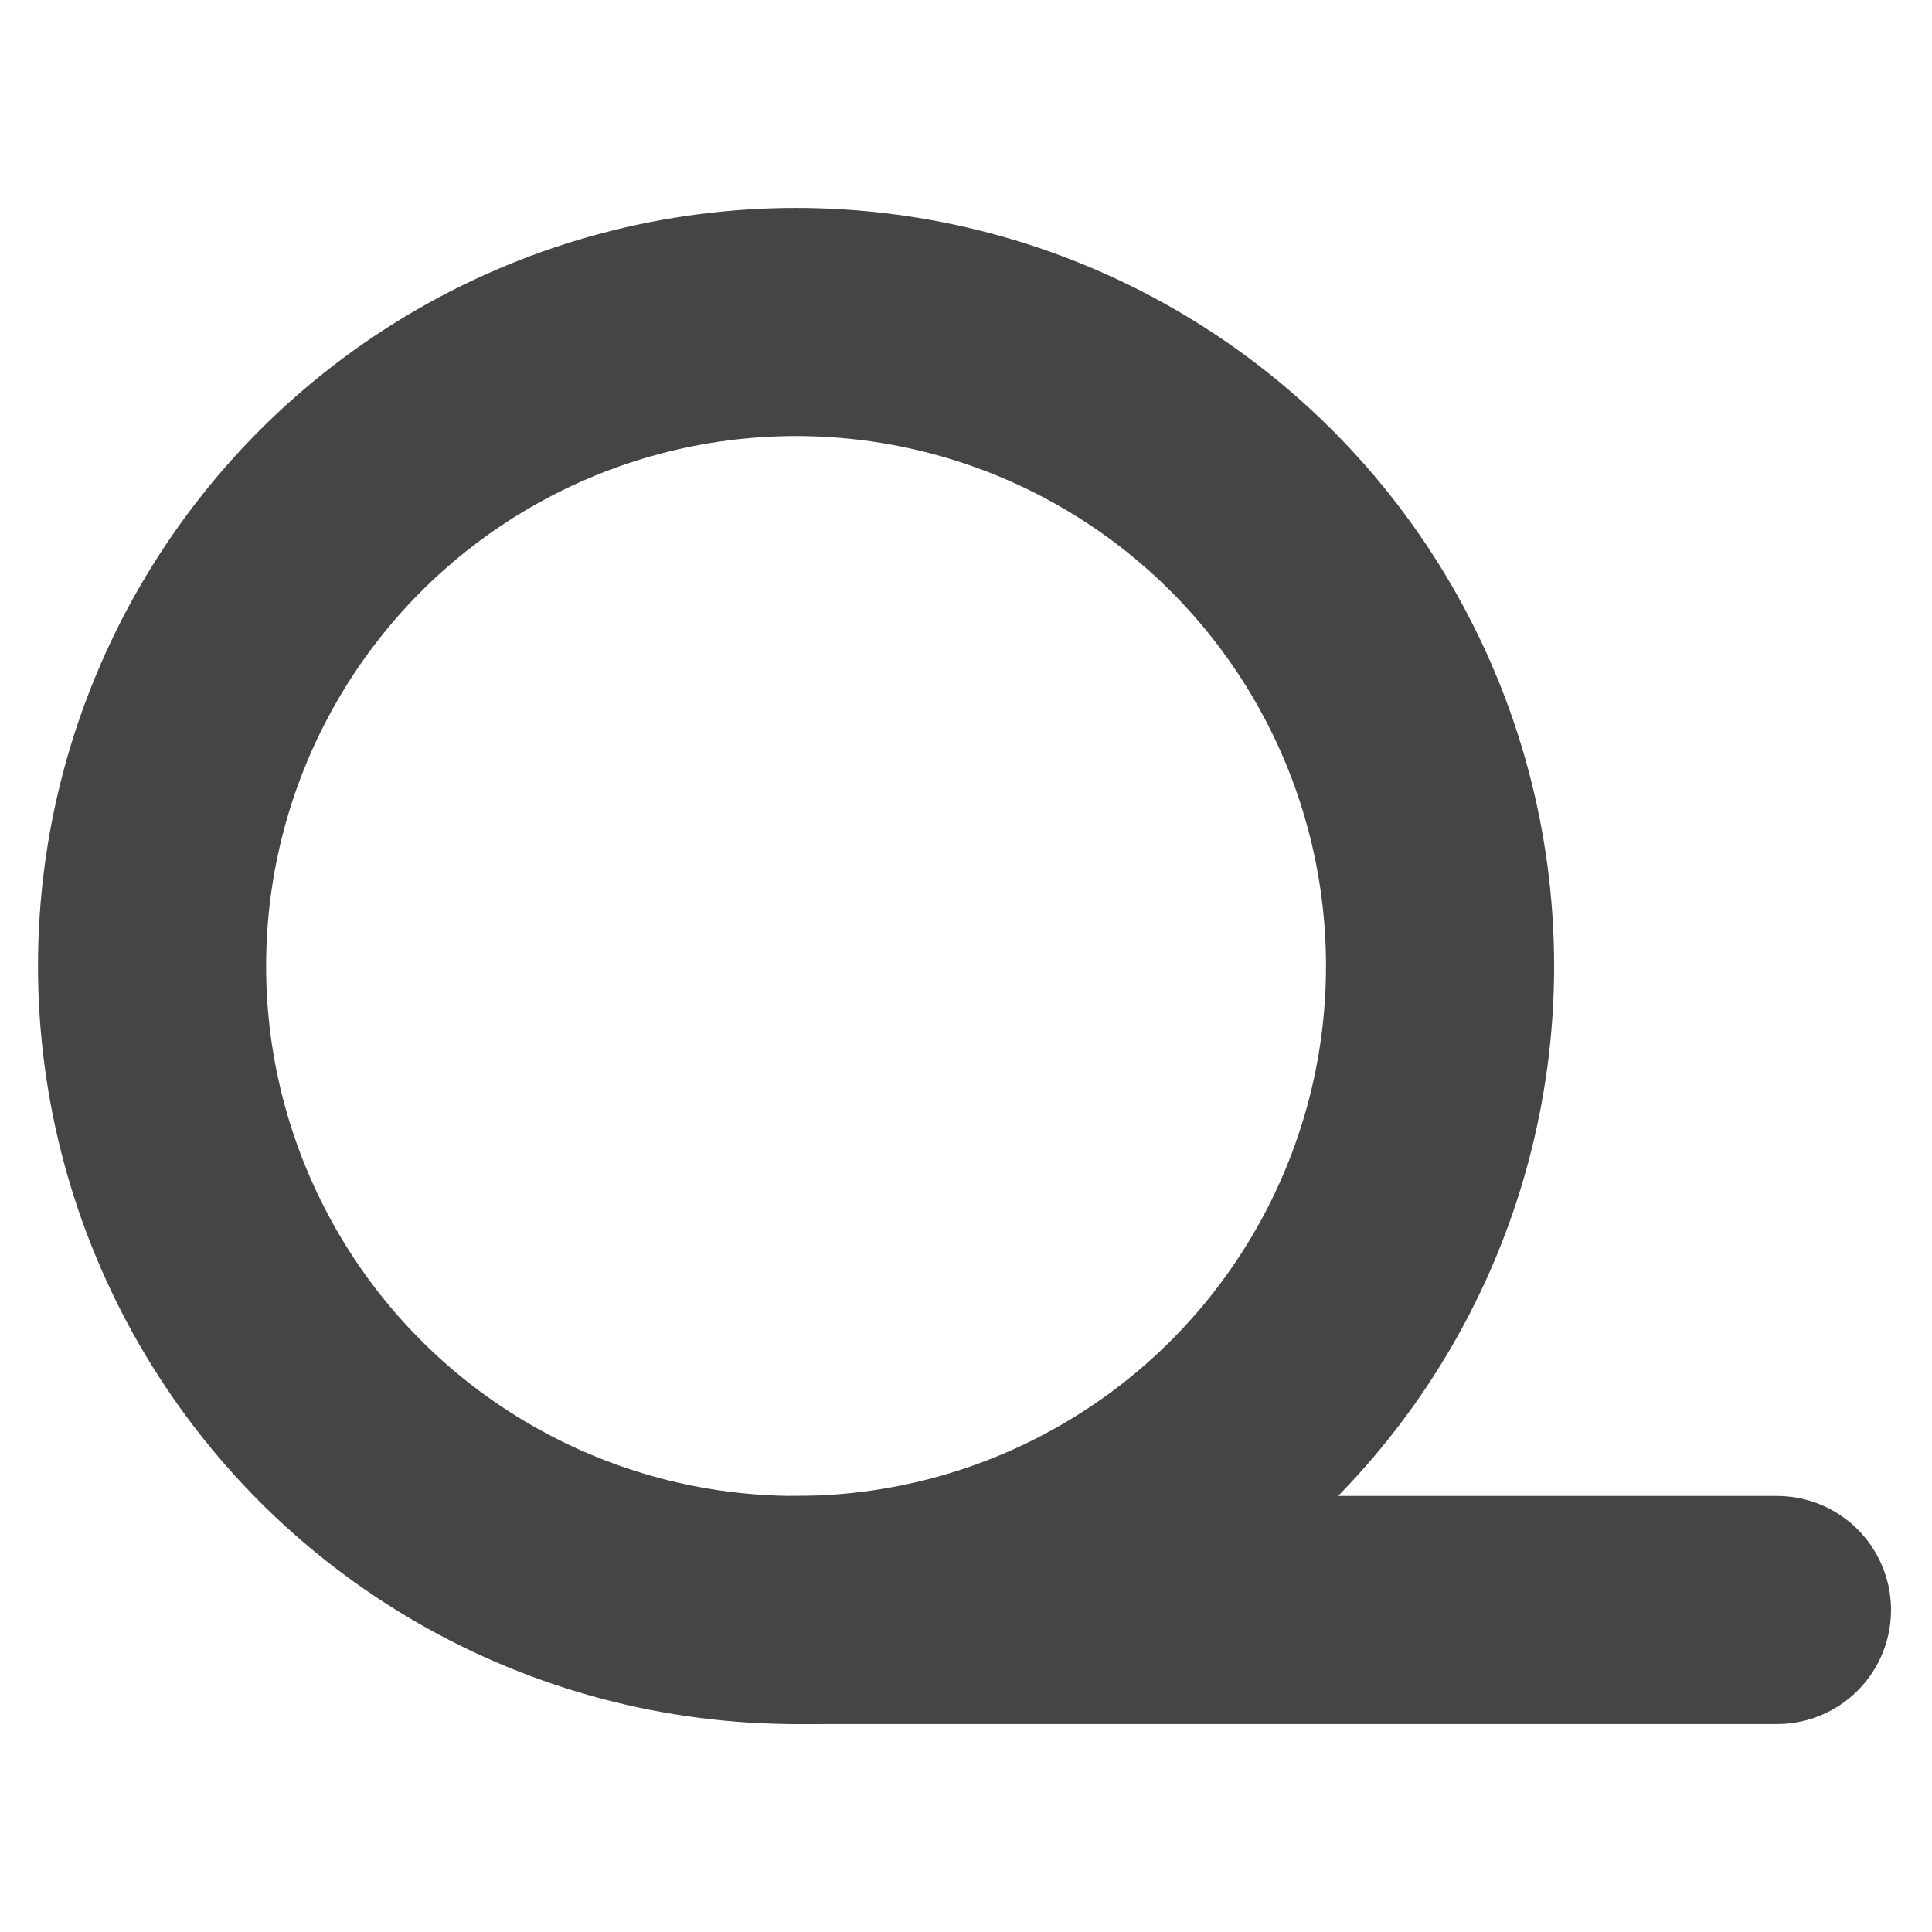 <?xml version="1.0" encoding="UTF-8"?> <svg xmlns:xodm="http://www.corel.com/coreldraw/odm/2003" xmlns="http://www.w3.org/2000/svg" xmlns:xlink="http://www.w3.org/1999/xlink" version="1.1" id="Слой_1" x="0px" y="0px" viewBox="0 0 64.8 64.8" style="enable-background:new 0 0 64.8 64.8;" xml:space="preserve"> <style type="text/css"> .st0{fill:none;} .st1{fill:none;stroke:#454545;stroke-width:7.651;stroke-linecap:round;stroke-linejoin:round;stroke-miterlimit:35.506;} </style> <g id="Слой_x0020_1"> <rect class="st0" width="64.8" height="64.8"></rect> <circle class="st1" cx="26.7" cy="32.4" r="21.6"></circle> <line class="st1" x1="26.7" y1="54" x2="59.6" y2="54"></line> </g> </svg> 